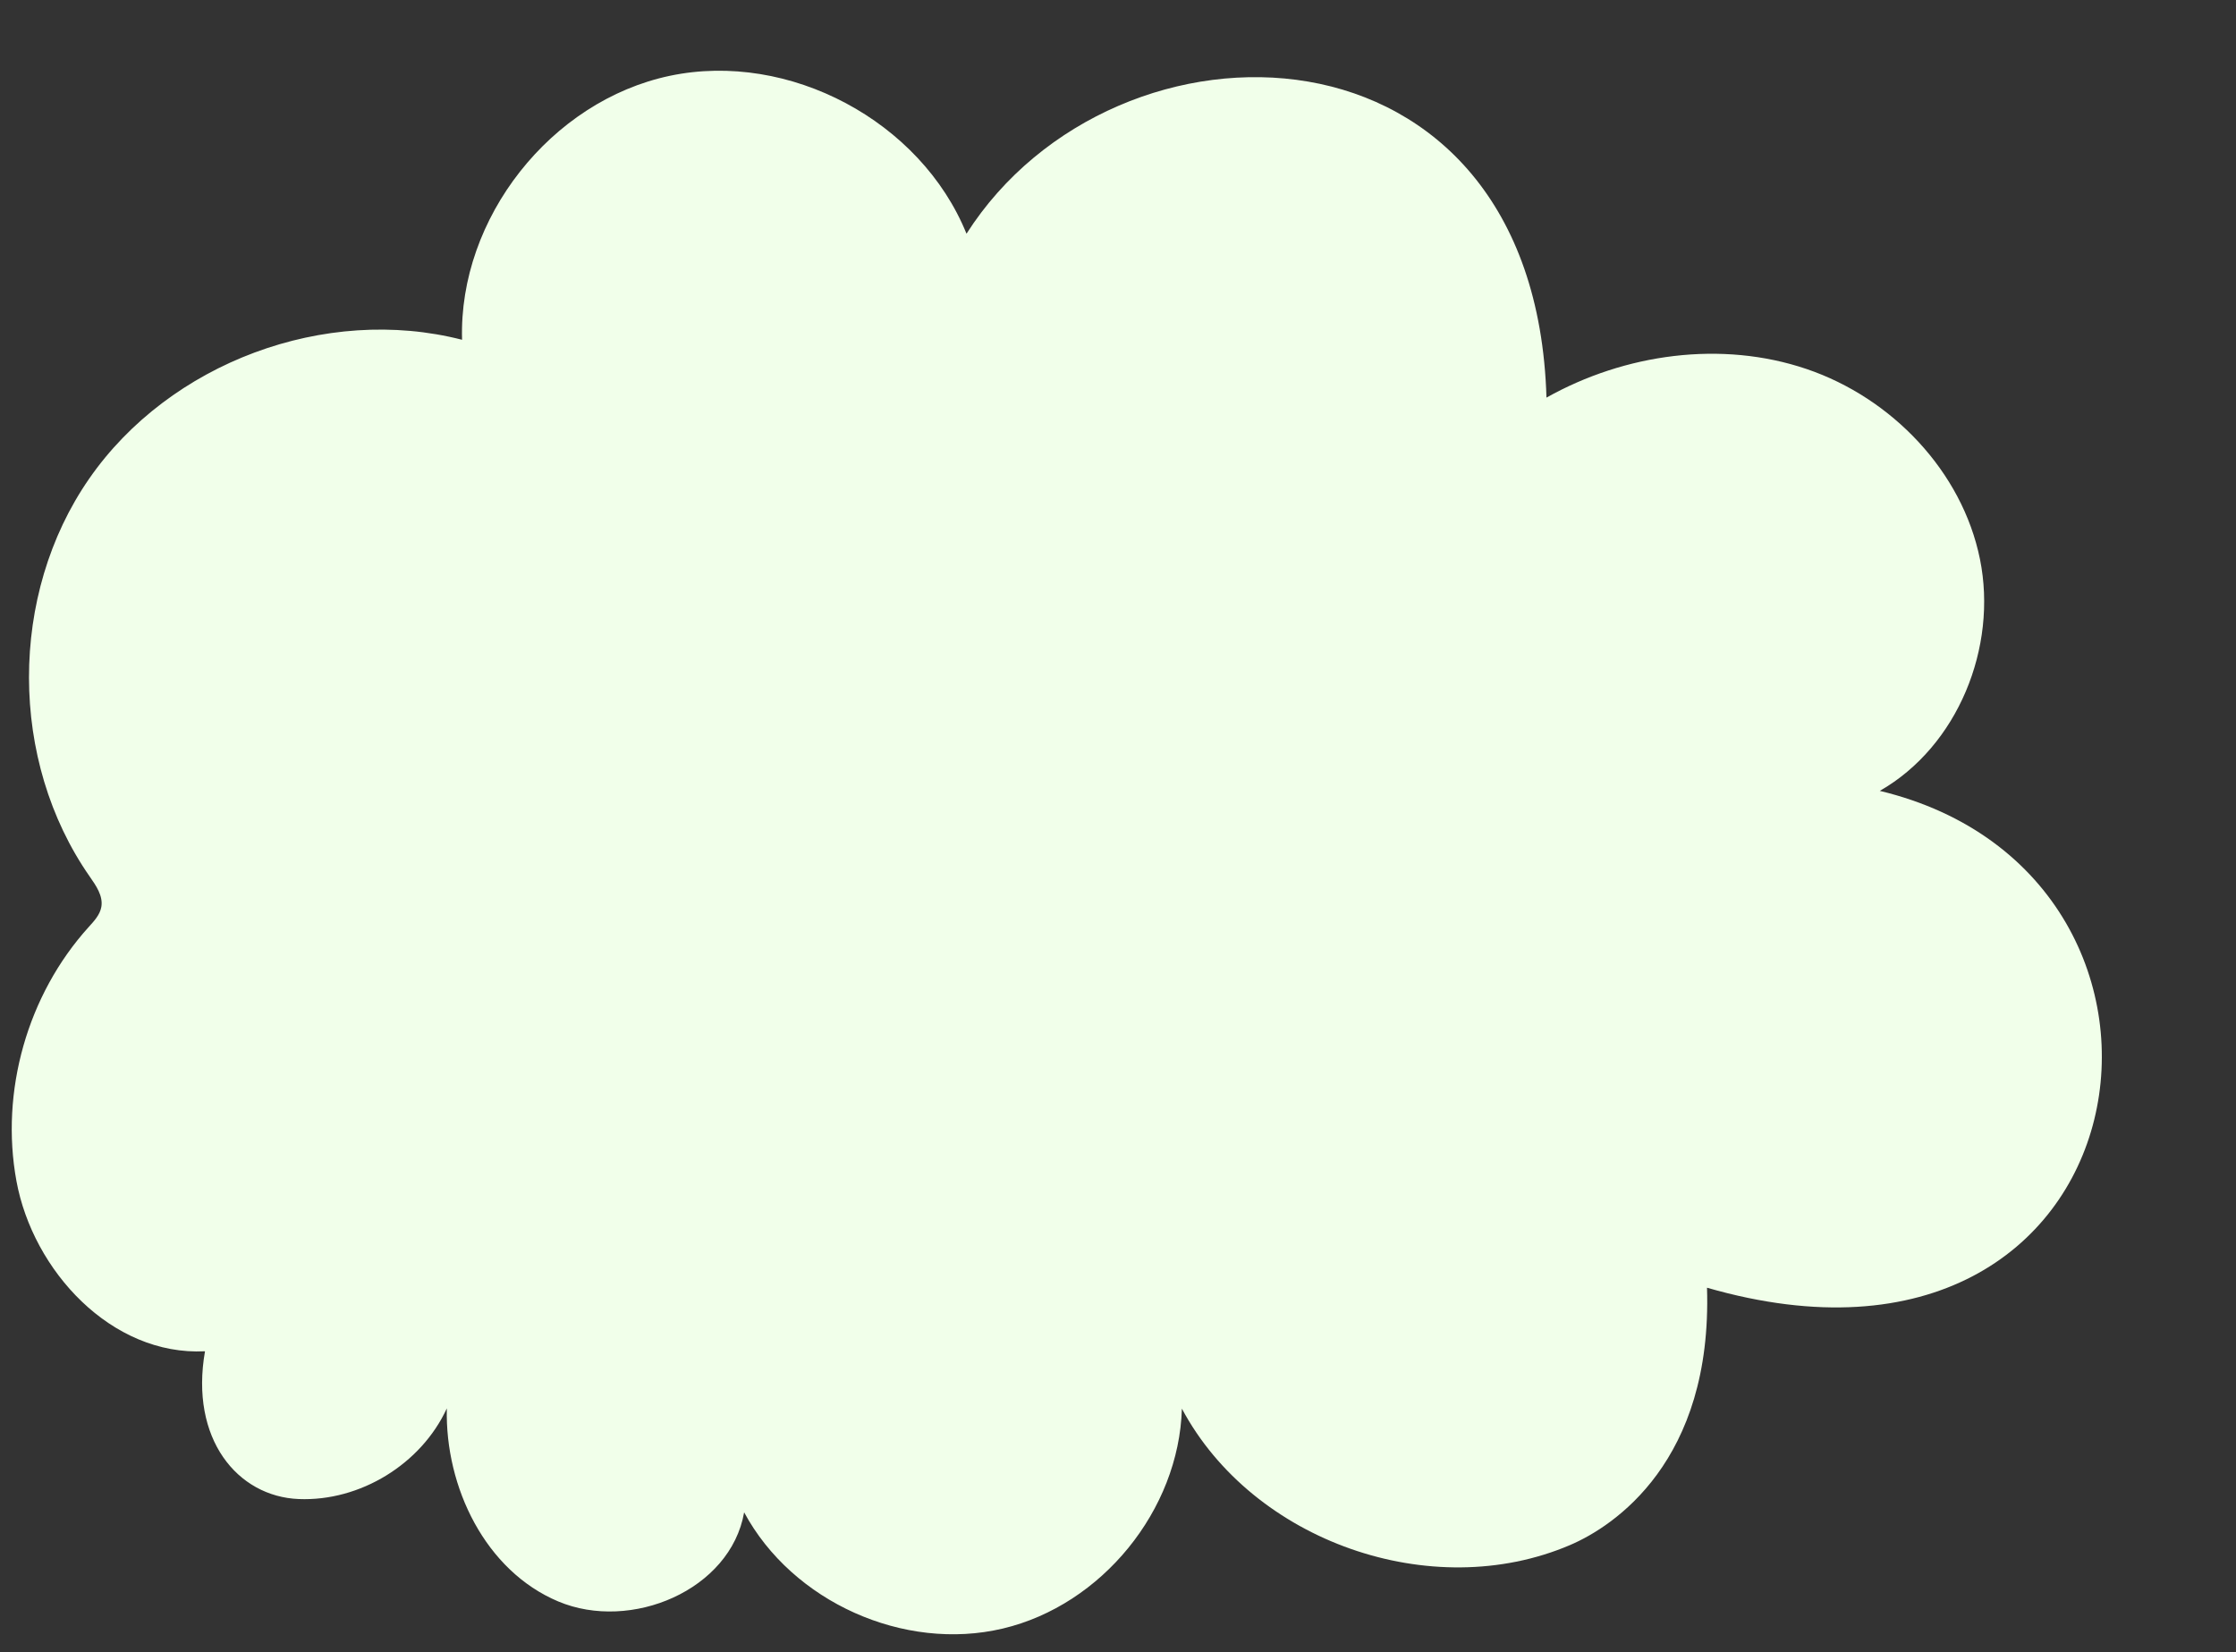 <?xml version="1.0" encoding="UTF-8" standalone="no"?><svg xmlns="http://www.w3.org/2000/svg" xmlns:xlink="http://www.w3.org/1999/xlink" fill="#000000" height="2792.1" preserveAspectRatio="xMidYMid meet" version="1" viewBox="213.8 559.1 3779.3 2792.1" width="3779.3" zoomAndPan="magnify"><rect x="213.8" y="559.1" width="3779.3" height="2792.1" fill="#333333" stroke="none"/><g id="change1_1"><path d="m560.29,2842.98c-158.13,8.01-290.85-136.2-318.69-287.72-27.83-151.53,18.6-314.92,121.96-429.17,9.15-10.11,19.14-20.68,21.51-34.1,3.28-18.57-8.87-35.93-19.66-51.4-136.49-195.69-136.84-476.47-.84-672.51,136-196.03,399.12-294.03,630.22-234.71-6.06-205.43,150.21-403.9,351.34-446.18,201.13-42.28,424.09,76.46,501.25,266.94,252.14-395,960.71-382.99,980.28,277,132.43-74.3,295.87-97.11,439.68-48.32,143.8,48.79,263,172.78,293.06,321.63,30.05,148.85-37.54,315.98-169.35,391.37,602,144.51,461.89,1057.24-292.06,839.74,9.35,293.56-157.44,403.31-231.54,434.97-234.02,100-536.02-6.14-656.02-230.57-4.92,171.71-135.5,332.06-302.66,371.66-167.16,39.59-355.79-45.14-437.22-196.4-22.96,131.42-191.29,202.32-314.26,150.58-122.97-51.74-191.38-192.91-188.27-326.28-43.39,94.19-146.59,157.39-250.21,153.23-103.62-4.16-184.54-101.66-158.52-249.78Z" fill="#f1ffea"/></g></svg>